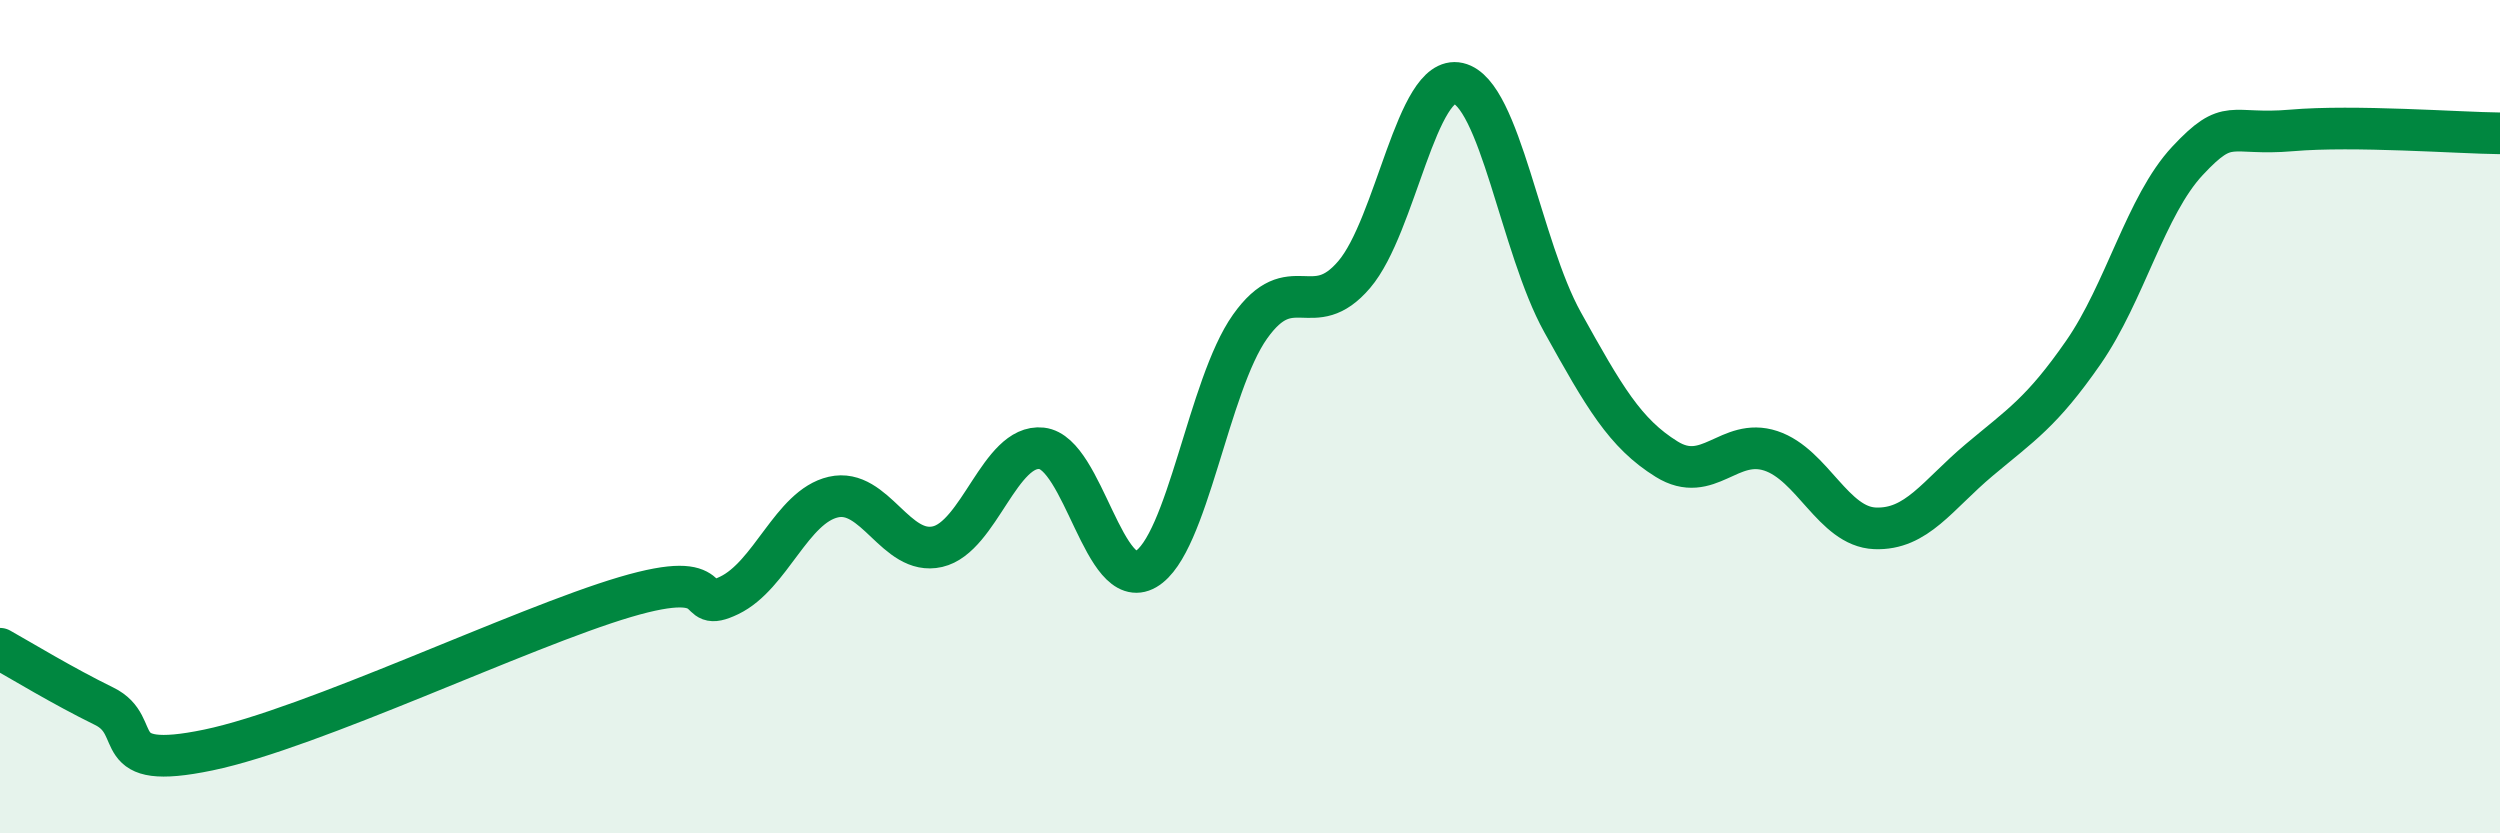 
    <svg width="60" height="20" viewBox="0 0 60 20" xmlns="http://www.w3.org/2000/svg">
      <path
        d="M 0,15.57 C 0.5,15.85 1.5,16.46 2.5,16.95 C 3.5,17.44 2.5,18.52 5,18 C 7.5,17.48 12.5,15.07 15,14.33 C 17.5,13.59 16.5,14.77 17.5,14.29 C 18.5,13.81 19,12.16 20,11.93 C 21,11.7 21.5,13.35 22.5,13.12 C 23.5,12.89 24,10.65 25,10.76 C 26,10.87 26.5,14.24 27.5,13.66 C 28.5,13.08 29,9.25 30,7.84 C 31,6.43 31.5,7.76 32.5,6.59 C 33.5,5.42 34,1.77 35,2 C 36,2.23 36.5,5.93 37.5,7.73 C 38.5,9.53 39,10.4 40,11.02 C 41,11.64 41.5,10.49 42.5,10.82 C 43.5,11.15 44,12.64 45,12.68 C 46,12.72 46.5,11.88 47.5,11.04 C 48.5,10.2 49,9.9 50,8.46 C 51,7.02 51.5,4.93 52.5,3.86 C 53.5,2.79 53.5,3.26 55,3.13 C 56.5,3 59,3.19 60,3.2L60 20L0 20Z"
        fill="#008740"
        opacity="0.1"
        stroke-linecap="round"
        stroke-linejoin="round"
      />
      <path
        d="M 0,15.57 C 0.5,15.85 1.5,16.46 2.5,16.95 C 3.5,17.44 2.5,18.52 5,18 C 7.5,17.48 12.5,15.07 15,14.33 C 17.5,13.59 16.5,14.77 17.5,14.29 C 18.5,13.81 19,12.16 20,11.93 C 21,11.7 21.5,13.35 22.5,13.12 C 23.5,12.89 24,10.65 25,10.76 C 26,10.87 26.5,14.24 27.5,13.66 C 28.5,13.08 29,9.25 30,7.84 C 31,6.43 31.5,7.76 32.5,6.59 C 33.5,5.42 34,1.77 35,2 C 36,2.23 36.5,5.93 37.5,7.73 C 38.5,9.53 39,10.4 40,11.02 C 41,11.64 41.5,10.49 42.5,10.82 C 43.5,11.15 44,12.64 45,12.68 C 46,12.72 46.5,11.88 47.5,11.04 C 48.5,10.2 49,9.9 50,8.46 C 51,7.02 51.5,4.93 52.5,3.86 C 53.5,2.79 53.5,3.26 55,3.13 C 56.5,3 59,3.19 60,3.2"
        stroke="#008740"
        stroke-width="1"
        fill="none"
        stroke-linecap="round"
        stroke-linejoin="round"
      />
    </svg>
  